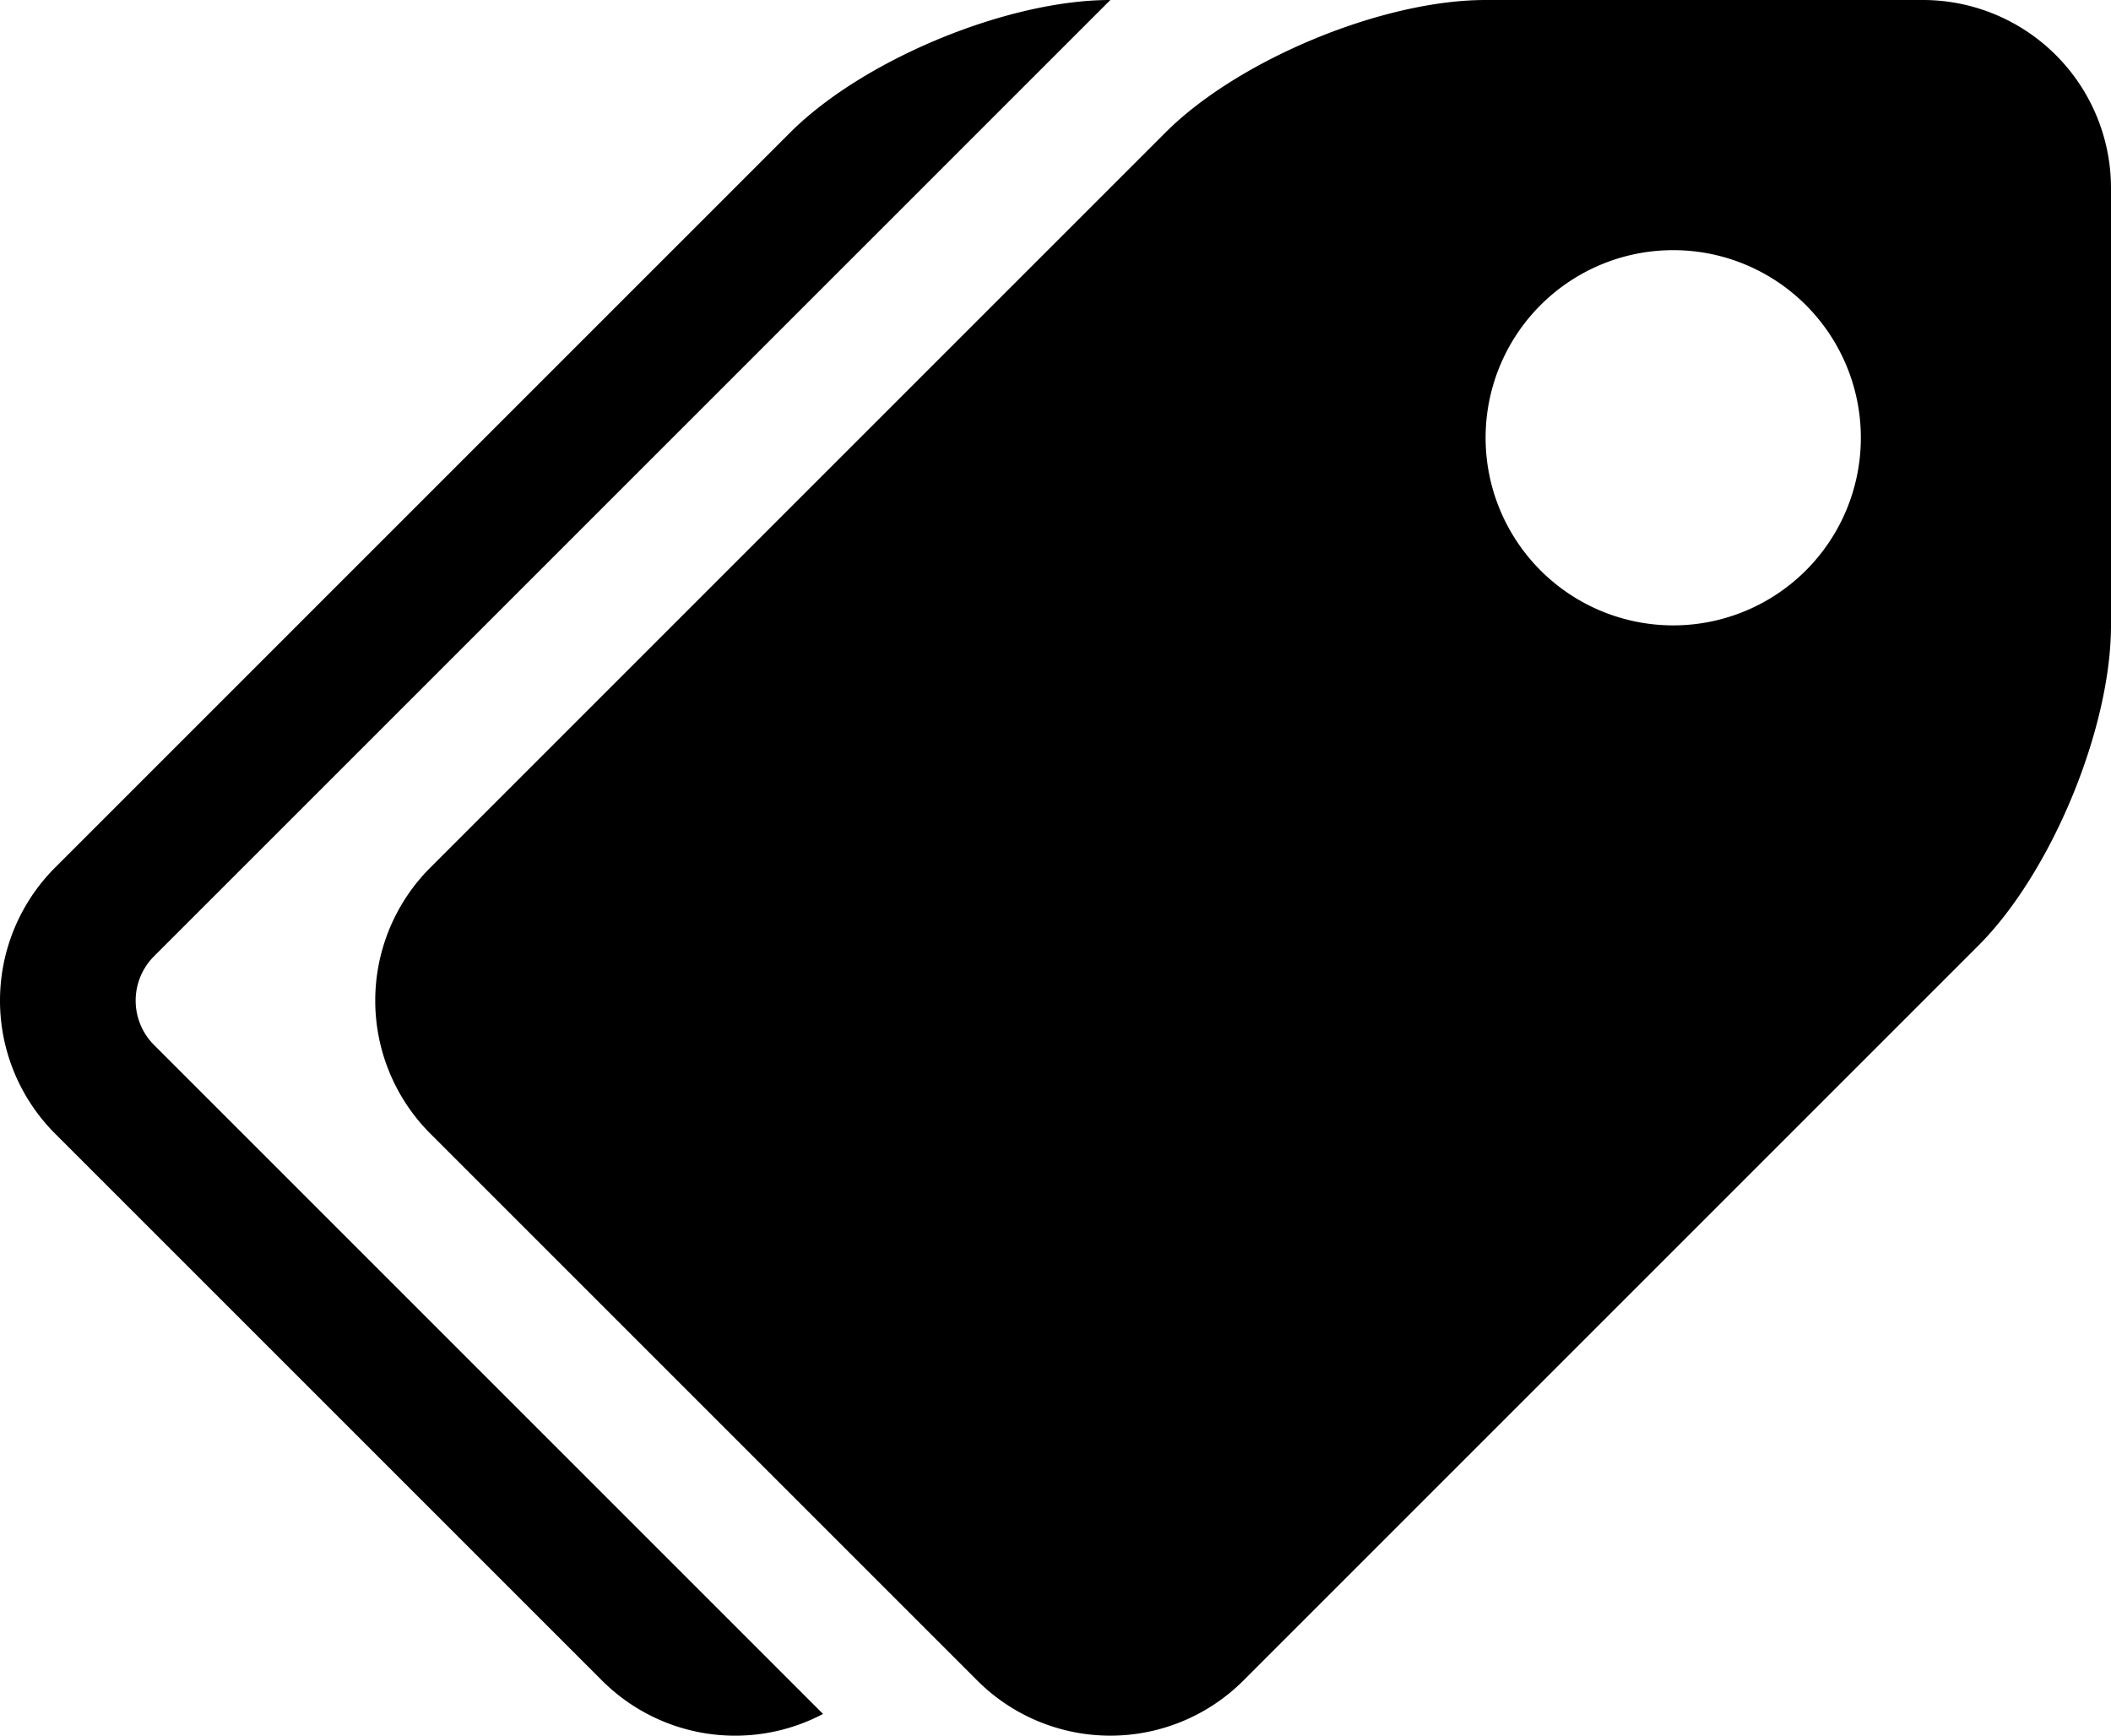 <svg xmlns="http://www.w3.org/2000/svg" viewBox="0 0 562.563 462.56">
  <title>icon-label</title>
  <g id="Layer_2" data-name="Layer 2">
    <g id="Capa_1" data-name="Capa 1">
      <path d="M512.563,0H395.9c-27.5,0-65.909,15.909-85.355,35.355L114.584,231.311a50.148,50.148,0,0,0,0,70.711L260.541,447.975a50.146,50.146,0,0,0,70.711,0L527.206,252.022c19.447-19.446,35.357-57.856,35.357-85.356V50A50.147,50.147,0,0,0,512.563,0ZM445.9,166.666a50,50,0,1,1,50-50A50,50,0,0,1,445.9,166.666ZM41.013,278.45,219.335,456.771a50.191,50.191,0,0,1-58.8-8.8L14.584,302.022a50.148,50.148,0,0,1,0-70.711L210.541,35.355C229.987,15.909,268.4,0,295.9,0L41.013,254.881A16.716,16.716,0,0,0,41.013,278.45Z"/>
    </g>
  </g>
</svg>
